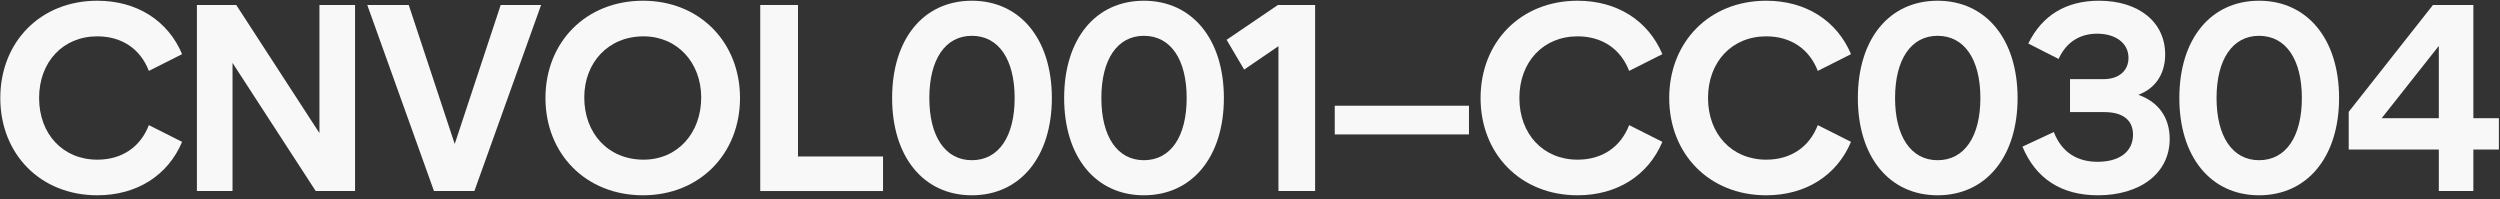 <?xml version="1.0" encoding="UTF-8"?> <svg xmlns="http://www.w3.org/2000/svg" width="602" height="48" viewBox="0 0 602 48" fill="none"><rect x="0" y="0" width="602" height="48" fill="#333333" stroke="none"/><path d="M23.432 47.024C9.672 47.024 0.072 37.04 0.072 23.6C0.072 10.16 9.672 0.176 23.432 0.176C32.968 0.176 40.456 4.976 43.848 13.04L35.848 17.072C33.8 11.76 29.32 8.752 23.432 8.752C15.176 8.752 9.416 14.896 9.416 23.6C9.416 32.304 15.176 38.448 23.432 38.448C29.32 38.448 33.8 35.44 35.848 30.128L43.848 34.16C40.456 42.224 32.968 47.024 23.432 47.024Z" fill="#F8F8F8"></path><path d="M47.417 46V1.2H56.889L76.921 32.048V1.2H85.497V46H76.025L55.993 15.152V46H47.417Z" fill="#F8F8F8"></path><path d="M114.232 46H104.504L88.439 1.2H98.424L109.496 34.672L120.568 1.2H130.296L114.232 46Z" fill="#F8F8F8"></path><path d="M154.835 47.024C141.075 47.024 131.347 37.04 131.347 23.6C131.347 10.16 141.075 0.176 154.835 0.176C168.467 0.176 178.195 10.16 178.195 23.6C178.195 37.04 168.467 47.024 154.835 47.024ZM154.963 38.448C163.091 38.448 168.851 32.112 168.851 23.472C168.851 15.088 163.091 8.752 154.963 8.752C146.451 8.752 140.691 15.088 140.691 23.472C140.691 32.112 146.451 38.448 154.963 38.448Z" fill="#F8F8F8"></path><path d="M183.067 46V1.2H192.155V37.68H212.635V46H183.067Z" fill="#F8F8F8"></path><path d="M253.286 23.6C253.286 37.744 245.67 47.024 234.022 47.024C222.374 47.024 214.822 37.744 214.822 23.6C214.822 9.392 222.374 0.176 234.022 0.176C245.67 0.176 253.286 9.456 253.286 23.6ZM223.782 23.6C223.782 32.88 227.622 38.576 234.022 38.576C240.486 38.576 244.326 32.88 244.326 23.6C244.326 14.32 240.486 8.624 234.022 8.624C227.622 8.624 223.782 14.32 223.782 23.6Z" fill="#F8F8F8"></path><path d="M294.711 23.6C294.711 37.744 287.095 47.024 275.447 47.024C263.799 47.024 256.247 37.744 256.247 23.6C256.247 9.392 263.799 0.176 275.447 0.176C287.095 0.176 294.711 9.456 294.711 23.6ZM265.207 23.6C265.207 32.88 269.047 38.576 275.447 38.576C281.911 38.576 285.751 32.88 285.751 23.6C285.751 14.32 281.911 8.624 275.447 8.624C269.047 8.624 265.207 14.32 265.207 23.6Z" fill="#F8F8F8"></path><path d="M316.68 46H307.848V11.12L299.592 16.752L295.368 9.584L307.72 1.2H316.68V46Z" fill="#F8F8F8"></path><path d="M321.407 32.368V25.456H353.727V32.368H321.407Z" fill="#F8F8F8"></path><path d="M379.882 47.024C366.122 47.024 356.522 37.04 356.522 23.6C356.522 10.16 366.122 0.176 379.882 0.176C389.418 0.176 396.906 4.976 400.298 13.04L392.298 17.072C390.25 11.76 385.77 8.752 379.882 8.752C371.626 8.752 365.866 14.896 365.866 23.6C365.866 32.304 371.626 38.448 379.882 38.448C385.77 38.448 390.25 35.44 392.298 30.128L400.298 34.16C396.906 42.224 389.418 47.024 379.882 47.024Z" fill="#F8F8F8"></path><path d="M425.307 47.024C411.547 47.024 401.947 37.04 401.947 23.6C401.947 10.16 411.547 0.176 425.307 0.176C434.843 0.176 442.331 4.976 445.723 13.04L437.723 17.072C435.675 11.76 431.195 8.752 425.307 8.752C417.051 8.752 411.291 14.896 411.291 23.6C411.291 32.304 417.051 38.448 425.307 38.448C431.195 38.448 435.675 35.44 437.723 30.128L445.723 34.16C442.331 42.224 434.843 47.024 425.307 47.024Z" fill="#F8F8F8"></path><path d="M485.836 23.6C485.836 37.744 478.22 47.024 466.572 47.024C454.924 47.024 447.372 37.744 447.372 23.6C447.372 9.392 454.924 0.176 466.572 0.176C478.22 0.176 485.836 9.456 485.836 23.6ZM456.332 23.6C456.332 32.88 460.172 38.576 466.572 38.576C473.036 38.576 476.876 32.88 476.876 23.6C476.876 14.32 473.036 8.624 466.572 8.624C460.172 8.624 456.332 14.32 456.332 23.6Z" fill="#F8F8F8"></path><path d="M505.181 47.024C496.349 47.024 490.205 42.992 487.005 35.312L494.557 31.792C496.477 36.72 500.189 38.96 505.117 38.96C510.173 38.96 513.629 36.656 513.629 32.432C513.629 28.976 511.261 26.992 506.717 26.992H498.461V19.056H506.589C510.237 19.056 512.541 17.008 512.541 13.936C512.541 10.352 509.405 8.112 504.989 8.112C501.021 8.112 497.629 9.968 495.709 14.192L488.413 10.48C491.741 3.696 497.501 0.176 505.437 0.176C514.909 0.176 521.373 5.232 521.373 13.104C521.373 17.84 519.005 21.296 514.909 22.832C519.709 24.496 522.461 28.272 522.461 33.456C522.461 41.776 515.293 47.024 505.181 47.024Z" fill="#F8F8F8"></path><path d="M563.249 23.6C563.249 37.744 555.633 47.024 543.985 47.024C532.337 47.024 524.785 37.744 524.785 23.6C524.785 9.392 532.337 0.176 543.985 0.176C555.633 0.176 563.249 9.456 563.249 23.6ZM533.745 23.6C533.745 32.88 537.585 38.576 543.985 38.576C550.449 38.576 554.289 32.88 554.289 23.6C554.289 14.32 550.449 8.624 543.985 8.624C537.585 8.624 533.745 14.32 533.745 23.6Z" fill="#F8F8F8"></path><path d="M587.266 11.056L573.506 28.464H587.266V11.056ZM595.586 46H587.266V36.016H565.57V26.928L585.858 1.2H595.586V28.464H601.73V36.016H595.586V46Z" fill="#F8F8F8"></path></svg> 